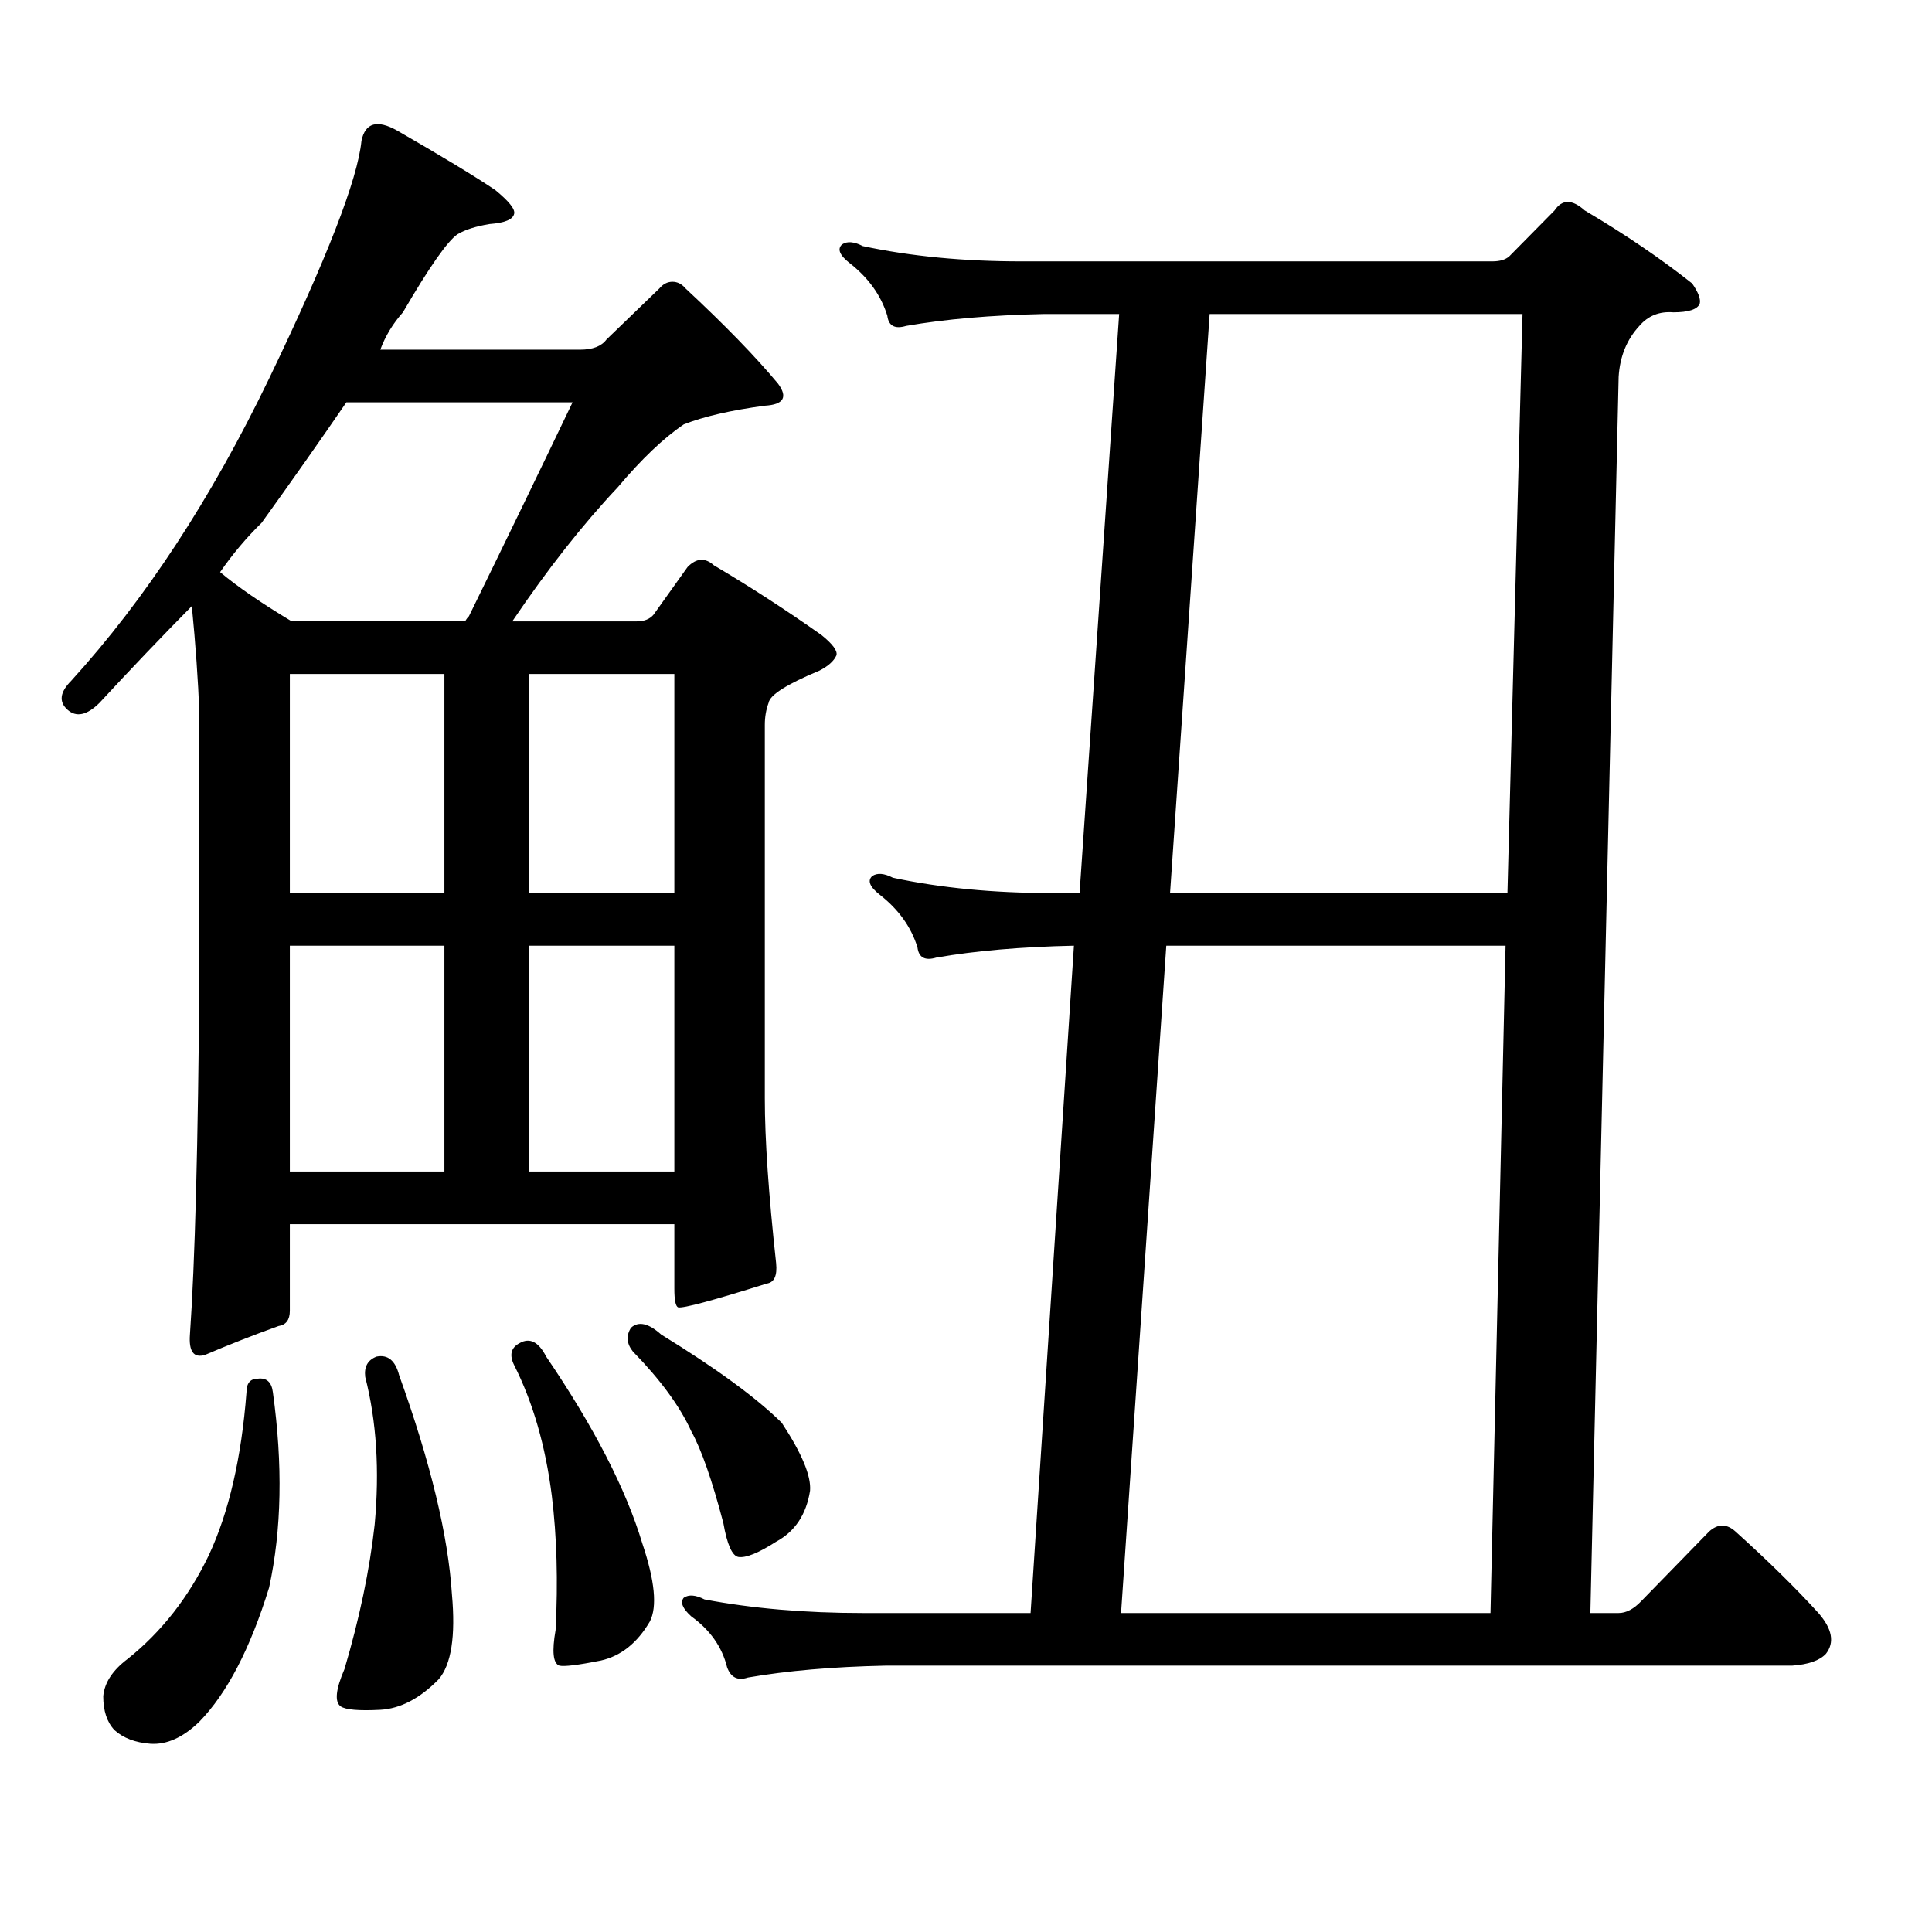 <?xml version="1.0" encoding="utf-8"?>
<!-- Generator: Adobe Illustrator 16.0.0, SVG Export Plug-In . SVG Version: 6.00 Build 0)  -->
<!DOCTYPE svg PUBLIC "-//W3C//DTD SVG 1.1//EN" "http://www.w3.org/Graphics/SVG/1.1/DTD/svg11.dtd">
<svg version="1.1" id="图层_1" xmlns="http://www.w3.org/2000/svg" xmlns:xlink="http://www.w3.org/1999/xlink" x="0px" y="0px"
	 width="1000px" height="1000px" viewBox="0 0 1000 1000" enable-background="new 0 0 1000 1000" xml:space="preserve">
<path d="M401.722,653.84c0.641,6.454-0.976,9.97-4.878,10.547c-27.972,8.789-43.261,12.895-45.853,12.305
	c-1.311-0.577-1.951-3.805-1.951-9.668v-33.398h-199.02v44.824c0,4.696-1.951,7.333-5.854,7.91
	c-13.018,4.696-25.7,9.668-38.048,14.941c-5.854,1.758-8.46-1.758-7.805-10.547c2.592-36.914,4.223-98.438,4.878-184.57V369.074
	c-0.655-16.988-1.951-35.445-3.902-55.371c-15.609,15.82-31.554,32.52-47.804,50.098c-6.509,6.454-12.042,7.621-16.585,3.516
	c-4.558-4.093-3.902-9.078,1.951-14.941c38.368-42.188,72.514-94.332,102.437-156.445c29.908-62.101,45.853-103.121,47.804-123.047
	c1.951-9.366,8.125-11.124,18.536-5.273c23.414,13.485,40.319,23.73,50.73,30.762c7.149,5.864,10.396,9.97,9.756,12.305
	c-0.655,2.938-4.878,4.696-12.683,5.273c-7.164,1.181-12.683,2.938-16.585,5.273c-5.213,3.516-14.634,17.001-28.292,40.43
	c-5.213,5.864-9.115,12.305-11.707,19.336h103.412c6.494,0,11.052-1.758,13.658-5.273l27.316-26.367
	c1.951-2.335,4.223-3.516,6.829-3.516c2.592,0,4.878,1.181,6.829,3.516c20.152,18.759,36.097,35.156,47.804,49.219
	c5.198,7.031,2.927,10.849-6.829,11.426c-17.561,2.348-31.554,5.575-41.95,9.668c-10.411,7.031-21.798,17.88-34.146,32.52
	c-18.216,19.336-36.432,42.489-54.633,69.434h64.389c3.902,0,6.829-1.168,8.78-3.516l17.561-24.609
	c4.543-4.684,9.101-4.972,13.658-0.879c18.856,11.137,37.393,23.153,55.608,36.035c5.854,4.696,8.445,8.212,7.805,10.547
	c-1.311,2.938-4.237,5.575-8.78,7.91c-16.92,7.031-25.7,12.606-26.341,16.699c-1.311,3.516-1.951,7.333-1.951,11.426v193.359
	C395.868,589.68,397.819,618.106,401.722,653.84z M133.436,713.605c4.543-0.577,7.149,1.758,7.805,7.031
	c5.198,37.504,4.543,71.191-1.951,101.074c-9.756,31.641-21.798,54.78-36.097,69.434c-8.46,8.198-16.92,12.002-25.365,11.426
	c-7.805-0.591-13.993-2.939-18.536-7.031c-3.902-4.106-5.854-9.971-5.854-17.578c0.641-7.031,4.878-13.486,12.683-19.336
	c17.561-14.063,31.539-31.943,41.95-53.613c10.396-22.275,16.905-50.387,19.512-84.375
	C127.582,715.953,129.533,713.605,133.436,713.605z M296.358,208.234h-117.07c-13.658,19.926-28.292,40.731-43.901,62.402
	c-7.805,7.621-14.969,16.122-21.463,25.488c9.101,7.621,21.463,16.122,37.072,25.488h89.754c0.641-1.168,1.296-2.047,1.951-2.637
	C262.213,279.137,280.094,242.223,296.358,208.234z M230.019,348.859h-79.998v113.379h79.998V348.859z M230.019,489.484h-79.998
	v116.895h79.998V489.484z M194.897,702.18c5.854-1.168,9.756,2.06,11.707,9.668c16.25,45.126,25.365,82.905,27.316,113.379
	c1.951,21.67-0.335,36.323-6.829,43.945c-9.756,9.956-19.847,15.229-30.243,15.82c-11.066,0.576-17.896,0-20.487-1.758
	c-3.262-2.349-2.606-8.789,1.951-19.336c7.805-26.367,13.003-51.279,15.609-74.707c2.592-28.125,0.976-53.613-4.878-76.465
	C188.389,707.453,190.34,703.938,194.897,702.18z M269.042,695.148c5.198-2.926,9.756-0.577,13.658,7.031
	c24.71,36.337,41.295,68.555,49.755,96.68c6.494,19.336,7.805,32.808,3.902,40.43c-6.509,11.123-14.969,17.866-25.365,20.215
	c-11.707,2.334-18.871,3.213-21.463,2.637c-3.262-1.182-3.902-7.334-1.951-18.457c1.296-25.2,0.641-48.34-1.951-69.434
	c-3.262-25.777-9.756-48.34-19.512-67.676C263.509,701.301,264.484,697.496,269.042,695.148z M273.92,462.238h75.12V348.859h-75.12
	V462.238z M273.92,606.379h75.12V489.484h-75.12V606.379z M326.602,687.238c3.902-3.516,9.101-2.335,15.609,3.516
	c28.612,17.578,49.42,32.821,62.438,45.703c10.396,15.82,15.274,27.534,14.634,35.156c-1.951,12.305-7.805,21.094-17.561,26.367
	c-9.115,5.85-15.609,8.486-19.512,7.91c-3.262-0.591-5.854-6.455-7.805-17.578c-5.854-22.275-11.387-38.082-16.585-47.461
	c-5.854-12.882-15.944-26.656-30.243-41.309C324.315,695.45,323.995,691.344,326.602,687.238z M772.444,135.285
	c3.902,0,6.829-0.879,8.78-2.637l23.414-23.73c3.902-5.851,9.101-5.851,15.609,0c20.808,12.305,39.344,24.911,55.608,37.793
	c3.247,4.696,4.543,8.212,3.902,10.547c-1.311,2.938-5.854,4.395-13.658,4.395c-7.164-0.577-13.018,1.758-17.561,7.031
	c-6.509,7.031-10.091,15.82-10.731,26.367l-14.634,639.844h14.634c3.902,0,7.805-2.061,11.707-6.152l35.121-36.035
	c4.543-4.106,9.101-4.106,13.658,0c16.905,15.229,31.219,29.292,42.926,42.188c7.149,8.198,8.445,15.229,3.902,21.094
	c-3.262,3.516-9.115,5.562-17.561,6.152H458.306c-27.316,0.576-51.065,2.637-71.218,6.152c-5.213,1.758-8.78,0-10.731-5.273
	c-2.606-10.547-8.78-19.336-18.536-26.367c-4.558-4.106-5.854-7.334-3.902-9.668c2.592-1.758,6.174-1.47,10.731,0.879
	c24.71,4.683,52.026,7.031,81.949,7.031h86.827l22.438-345.41c-27.316,0.59-51.065,2.637-71.218,6.152
	c-5.854,1.758-9.115,0-9.756-5.273c-3.262-10.547-9.756-19.625-19.512-27.246c-5.213-4.093-6.509-7.32-3.902-9.668
	c2.592-1.758,6.174-1.456,10.731,0.879c24.71,5.273,52.026,7.91,81.949,7.91h14.634l20.487-299.707h-39.023
	c-27.316,0.59-51.065,2.637-71.218,6.152c-5.854,1.758-9.115,0-9.756-5.273c-3.262-10.547-9.756-19.625-19.512-27.246
	c-5.213-4.093-6.509-7.32-3.902-9.668c2.592-1.758,6.174-1.456,10.731,0.879c24.71,5.273,52.026,7.91,81.949,7.91H772.444z
	 M580.254,834.895h191.215l7.805-345.41H603.668L580.254,834.895z M626.106,162.531l-20.487,299.707h174.63l7.805-299.707H626.106z"
	/>
</svg>
